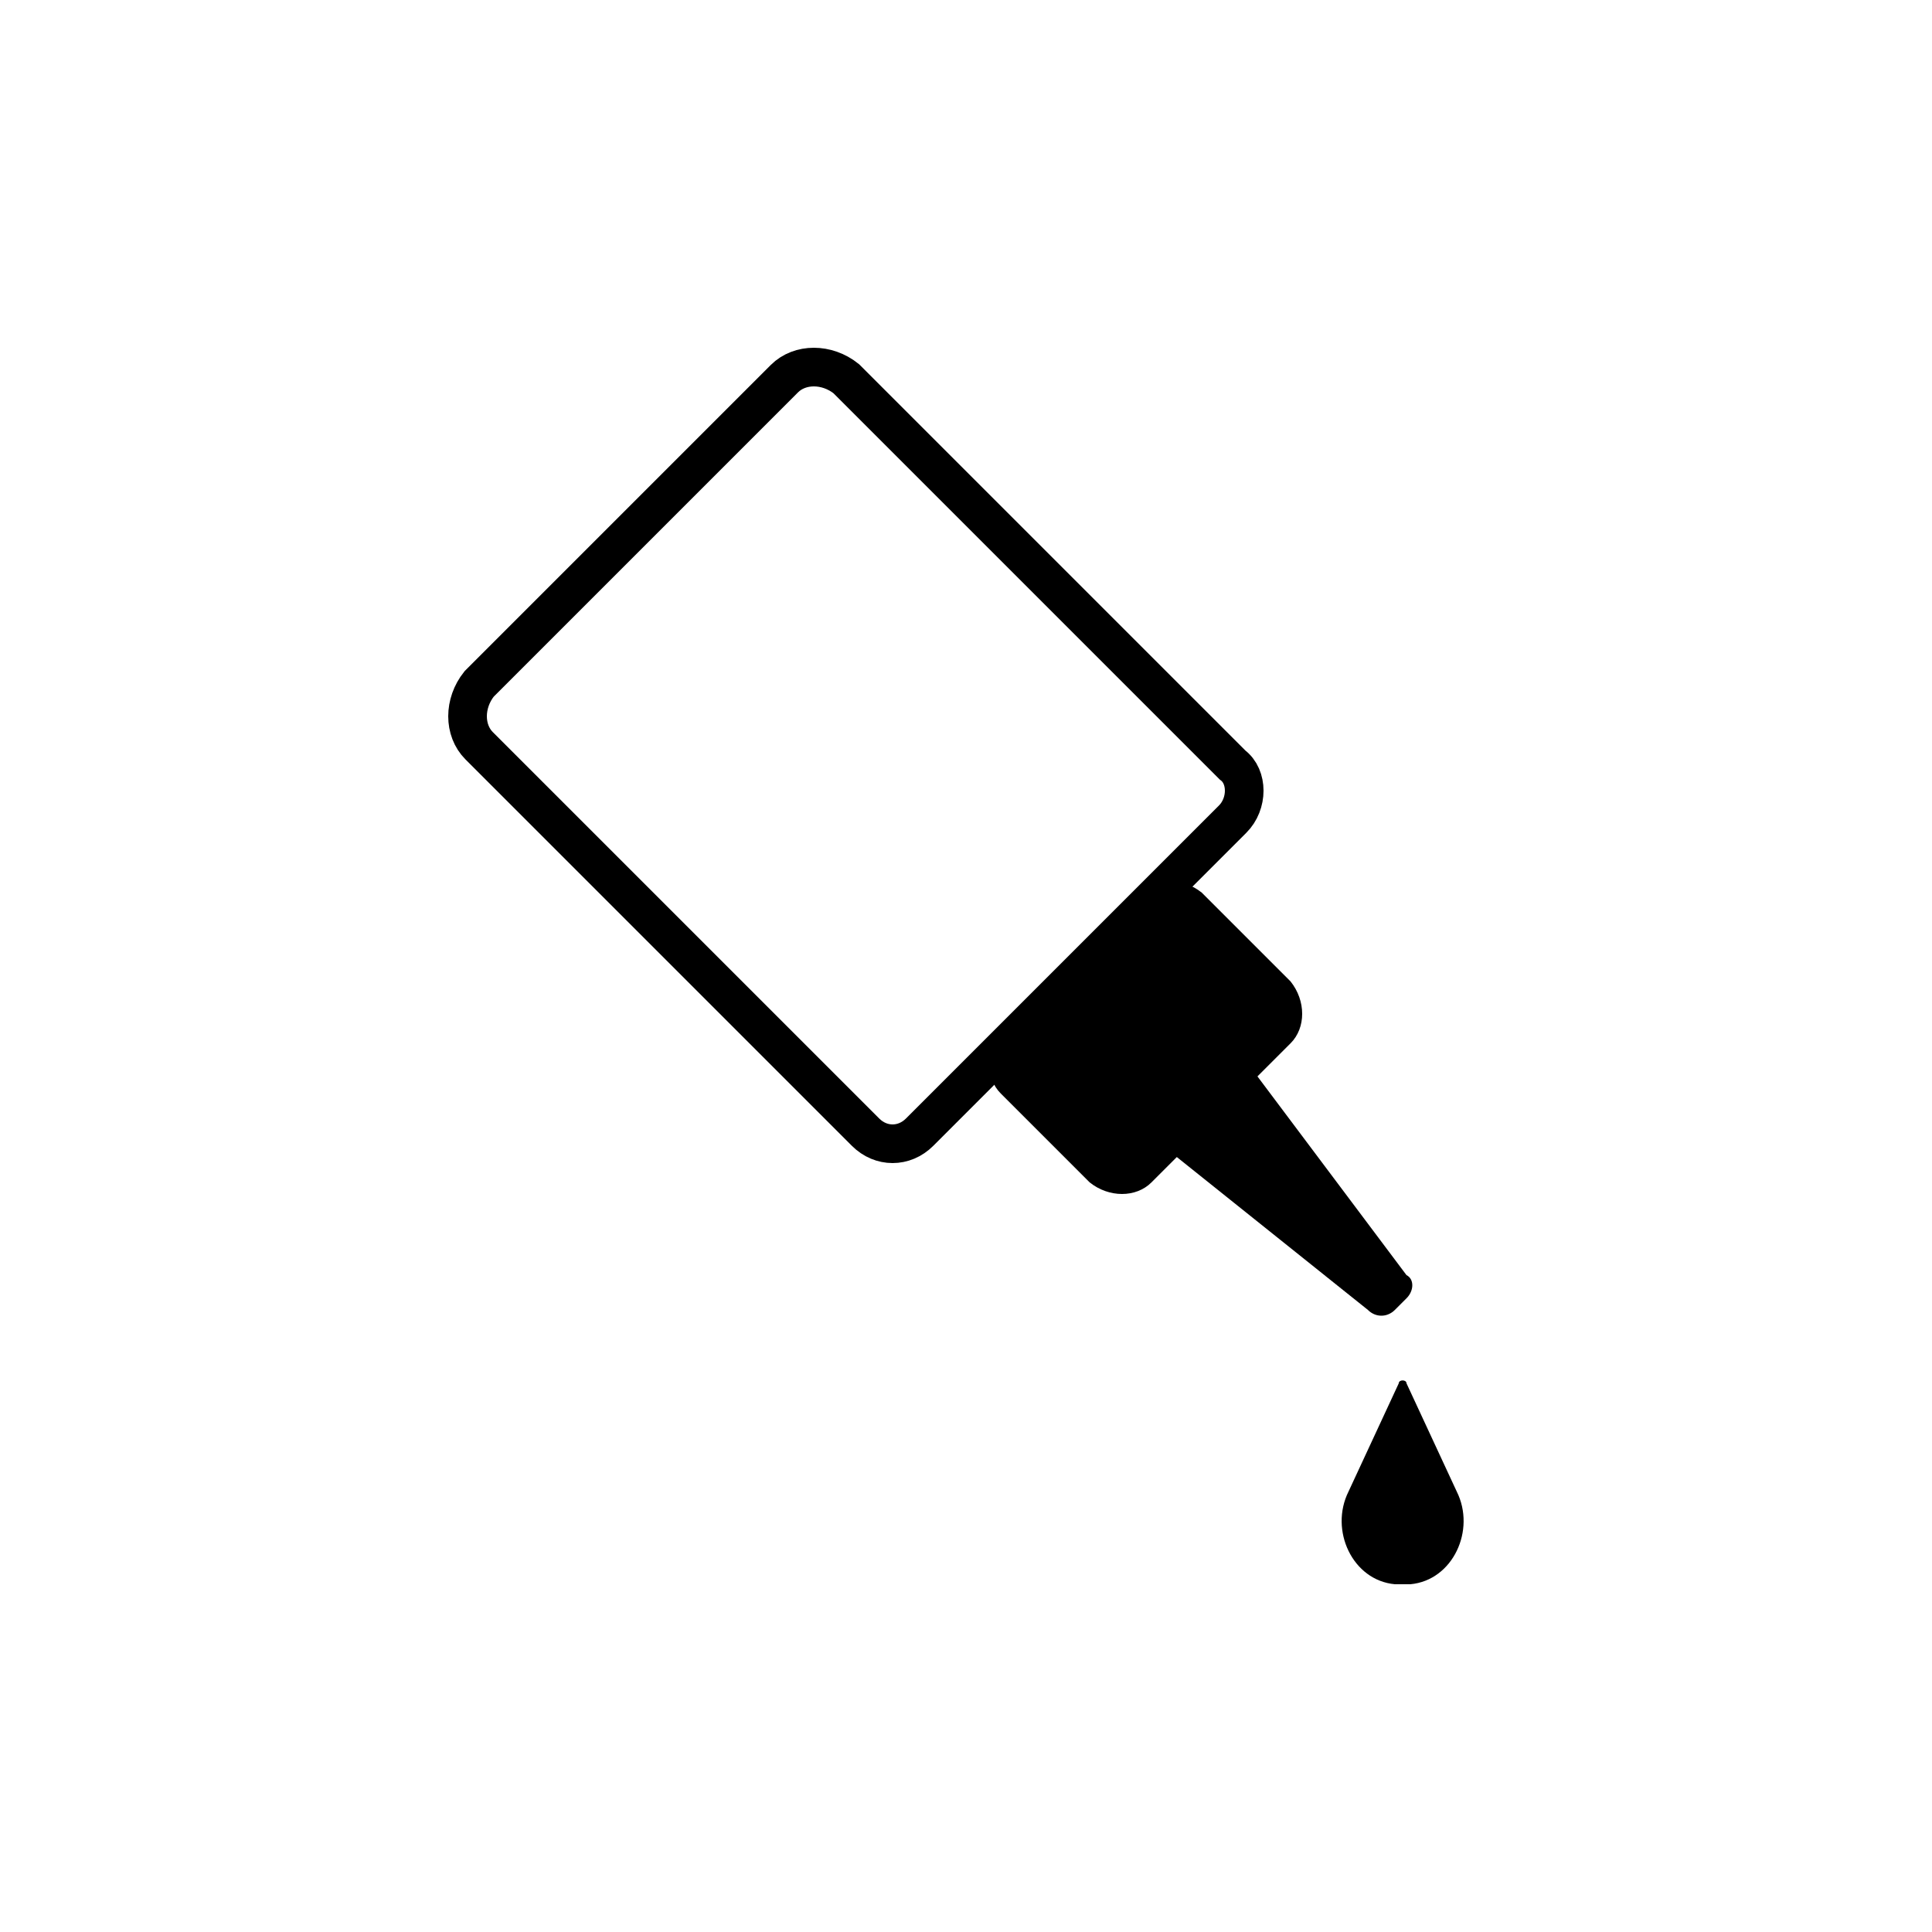 <?xml version="1.0" encoding="utf-8"?>
<!-- Generator: Adobe Illustrator 26.0.2, SVG Export Plug-In . SVG Version: 6.00 Build 0)  -->
<svg version="1.1" id="Layer_1" xmlns="http://www.w3.org/2000/svg" xmlns:xlink="http://www.w3.org/1999/xlink" x="0px" y="0px"
	 viewBox="0 0 50 50" style="enable-background:new 0 0 50 50;" xml:space="preserve">
<style type="text/css">
	.st0{fill:none;stroke:#000000;stroke-miterlimit:10;}
</style>
<g>
	<path class="st0" d="M31.9,21.2l-8.1,8.1c-0.4,0.4-1,0.4-1.4,0l-10-10c-0.4-0.4-0.4-1.1,0-1.6l7.9-7.9c0.4-0.4,1.1-0.4,1.6,0l10,10
		C32.3,20.1,32.3,20.8,31.9,21.2z"/>
	<path d="M33.4,27l-3.6,3.6c-0.4,0.4-1.1,0.4-1.6,0l-2.3-2.3c-0.4-0.4-0.4-1.1,0-1.6l3.6-3.6c0.4-0.4,1.1-0.4,1.6,0l2.3,2.3
		C33.8,25.9,33.8,26.6,33.4,27z"/>
	<path d="M36.4,33.6l-0.3,0.3c-0.2,0.2-0.5,0.2-0.7,0l-5-4l2.1-2.1l3.9,5.2C36.6,33.1,36.6,33.4,36.4,33.6z"/>
	<path d="M36.3,41L36.3,41c-0.1,0-0.2,0-0.2,0c-1.1-0.1-1.7-1.4-1.2-2.4l1.3-2.8c0-0.1,0.2-0.1,0.2,0l1.3,2.8c0.5,1-0.1,2.3-1.2,2.4
		C36.4,41,36.3,41,36.3,41z"/>
</g>
</svg>
